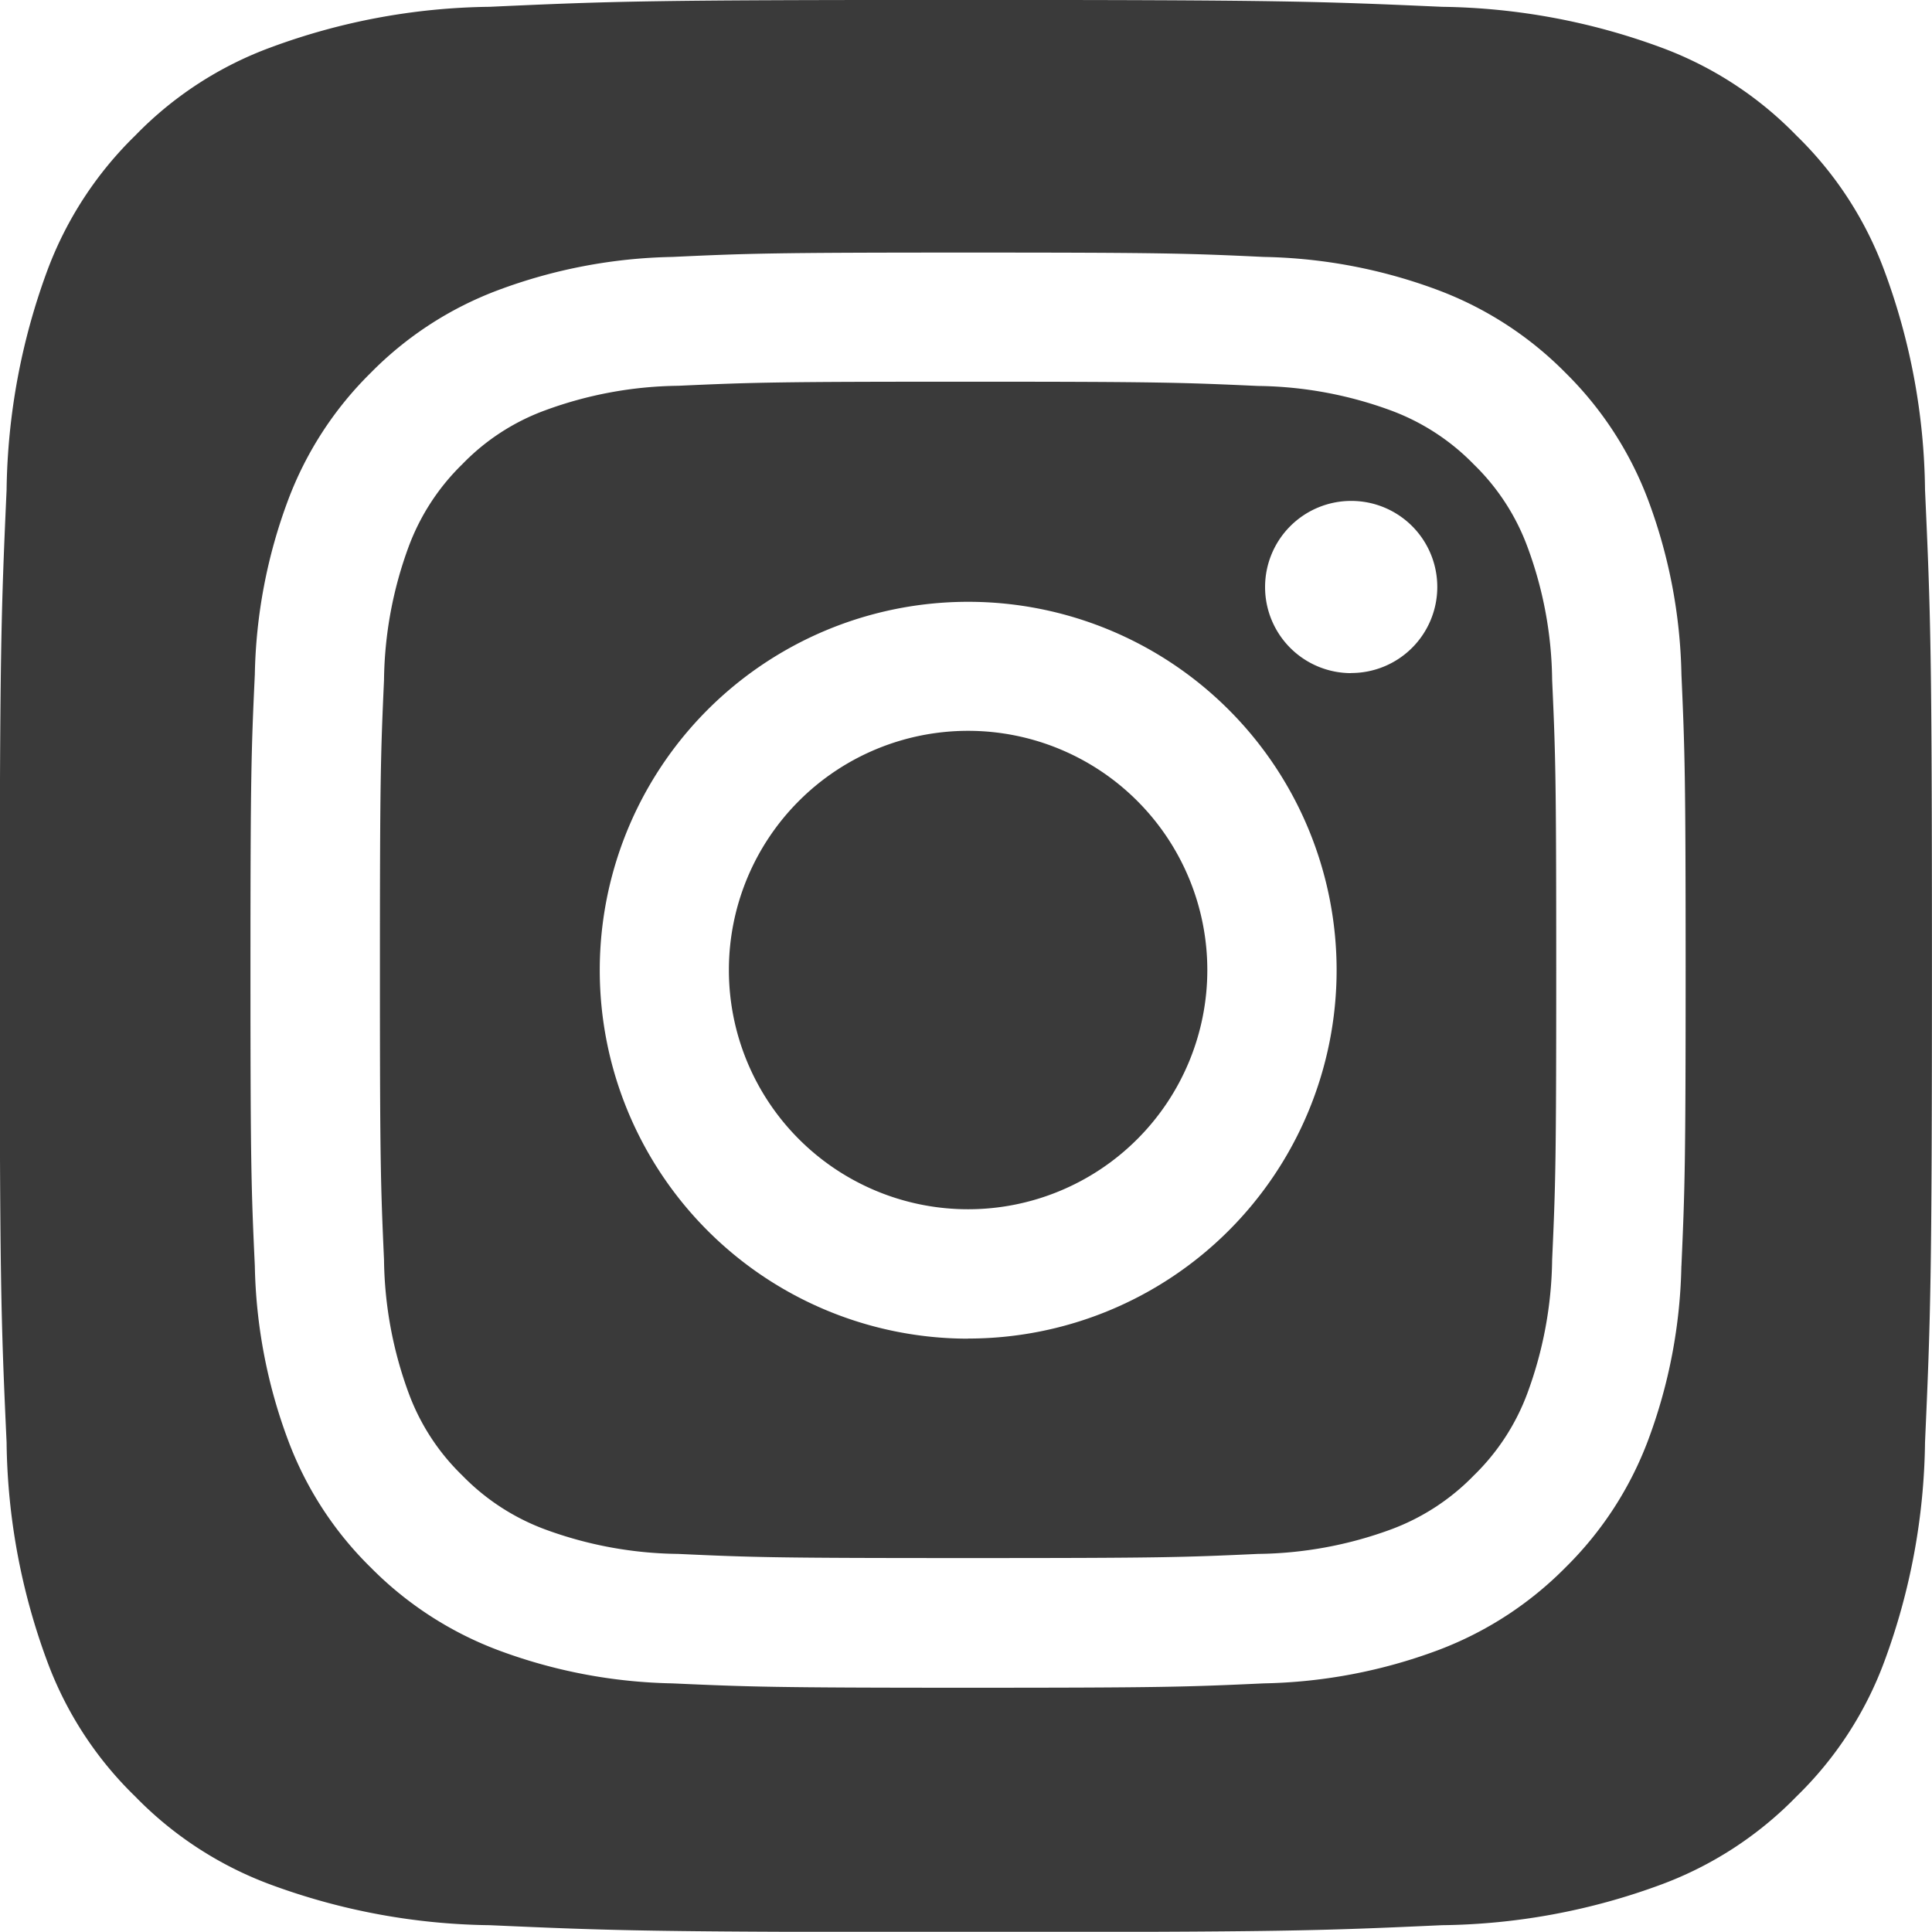 <svg xmlns="http://www.w3.org/2000/svg" width="34.89" height="34.886" viewBox="0 0 34.89 34.886">
  <path id="Caminho_41" data-name="Caminho 41" d="M3793.221-1871.6a4.32,4.32,0,0,0-4.32,4.32h0a4.32,4.32,0,0,0,4.32,4.32,4.321,4.321,0,0,0,4.32-4.32A4.321,4.321,0,0,0,3793.221-1871.6Z" transform="translate(-3775.738 1884.798)" fill="#3a3a3a"/>
  <path id="Caminho_42" data-name="Caminho 42" d="M3505.025-2173.318a4.013,4.013,0,0,0-.97-1.49,4.043,4.043,0,0,0-1.489-.97,7.171,7.171,0,0,0-2.406-.445c-1.368-.062-1.778-.077-5.237-.077s-3.869.012-5.236.074a7.174,7.174,0,0,0-2.406.445,3.98,3.98,0,0,0-1.49.97,4.044,4.044,0,0,0-.97,1.49,7.184,7.184,0,0,0-.445,2.406c-.061,1.368-.074,1.777-.074,5.236s.013,3.873.074,5.238a7.193,7.193,0,0,0,.445,2.406,3.986,3.986,0,0,0,.97,1.489,4.044,4.044,0,0,0,1.49.971,7.159,7.159,0,0,0,2.406.444h0c1.366.063,1.775.075,5.236.075s3.871-.012,5.237-.075a7.174,7.174,0,0,0,2.406-.444,4.041,4.041,0,0,0,1.489-.971,4.022,4.022,0,0,0,.97-1.489,7.187,7.187,0,0,0,.446-2.406c.062-1.368.074-1.778.074-5.238s-.012-3.871-.074-5.236A7.1,7.1,0,0,0,3505.025-2173.318Zm-10.1,14.3a6.655,6.655,0,0,1-6.653-6.653h0a6.653,6.653,0,0,1,6.653-6.654,6.654,6.654,0,0,1,6.654,6.654A6.655,6.655,0,0,1,3494.923-2159.02Zm6.917-12.019a1.554,1.554,0,0,1-1.555-1.557,1.555,1.555,0,0,1,1.557-1.553h0a1.553,1.553,0,0,1,1.553,1.556A1.554,1.554,0,0,1,3501.84-2171.039Z" transform="translate(-3477.441 2183.193)" fill="#3a3a3a"/>
  <path id="Caminho_43" data-name="Caminho 43" d="M3187.465-2500.653a11.7,11.7,0,0,0-.732-3.952,6.588,6.588,0,0,0-1.591-2.448,6.574,6.574,0,0,0-2.447-1.591,11.848,11.848,0,0,0-3.952-.733c-2.244-.1-2.917-.124-8.6-.124s-6.355.021-8.6.124a11.742,11.742,0,0,0-3.952.733,6.555,6.555,0,0,0-2.447,1.591,6.637,6.637,0,0,0-1.592,2.448,11.853,11.853,0,0,0-.732,3.952c-.1,2.245-.124,2.917-.124,8.6s.021,6.354.124,8.6a11.731,11.731,0,0,0,.732,3.951,6.57,6.57,0,0,0,1.592,2.446,6.608,6.608,0,0,0,2.447,1.591,11.816,11.816,0,0,0,3.952.732h0c2.243.1,2.918.124,8.6.124s6.354-.021,8.6-.124a11.769,11.769,0,0,0,3.952-.732,6.615,6.615,0,0,0,2.447-1.591,6.575,6.575,0,0,0,1.591-2.446,11.794,11.794,0,0,0,.732-3.951c.1-2.246.125-2.92.125-8.6S3187.567-2498.408,3187.465-2500.653Zm-4.4,14.015a9.489,9.489,0,0,1-.6,3.145,6.362,6.362,0,0,1-1.493,2.3,6.4,6.4,0,0,1-2.3,1.493,9.5,9.5,0,0,1-3.146.6c-1.383.064-1.823.079-5.343.079s-3.959-.017-5.342-.079a9.486,9.486,0,0,1-3.145-.6,6.4,6.4,0,0,1-2.3-1.493,6.3,6.3,0,0,1-1.493-2.3,9.478,9.478,0,0,1-.6-3.145c-.064-1.382-.079-1.823-.079-5.342s.015-3.962.079-5.342a9.467,9.467,0,0,1,.6-3.145,6.363,6.363,0,0,1,1.493-2.3,6.348,6.348,0,0,1,2.3-1.493,9.471,9.471,0,0,1,3.145-.6h0c1.383-.064,1.825-.079,5.346-.079s3.958.014,5.341.079a9.457,9.457,0,0,1,3.145.6,6.386,6.386,0,0,1,2.3,1.493,6.383,6.383,0,0,1,1.493,2.3,9.5,9.5,0,0,1,.6,3.145c.061,1.382.076,1.823.076,5.342S3183.127-2488.022,3183.066-2486.638Z" transform="translate(-3152.701 2509.5)" fill="#3a3a3a"/>
</svg>
